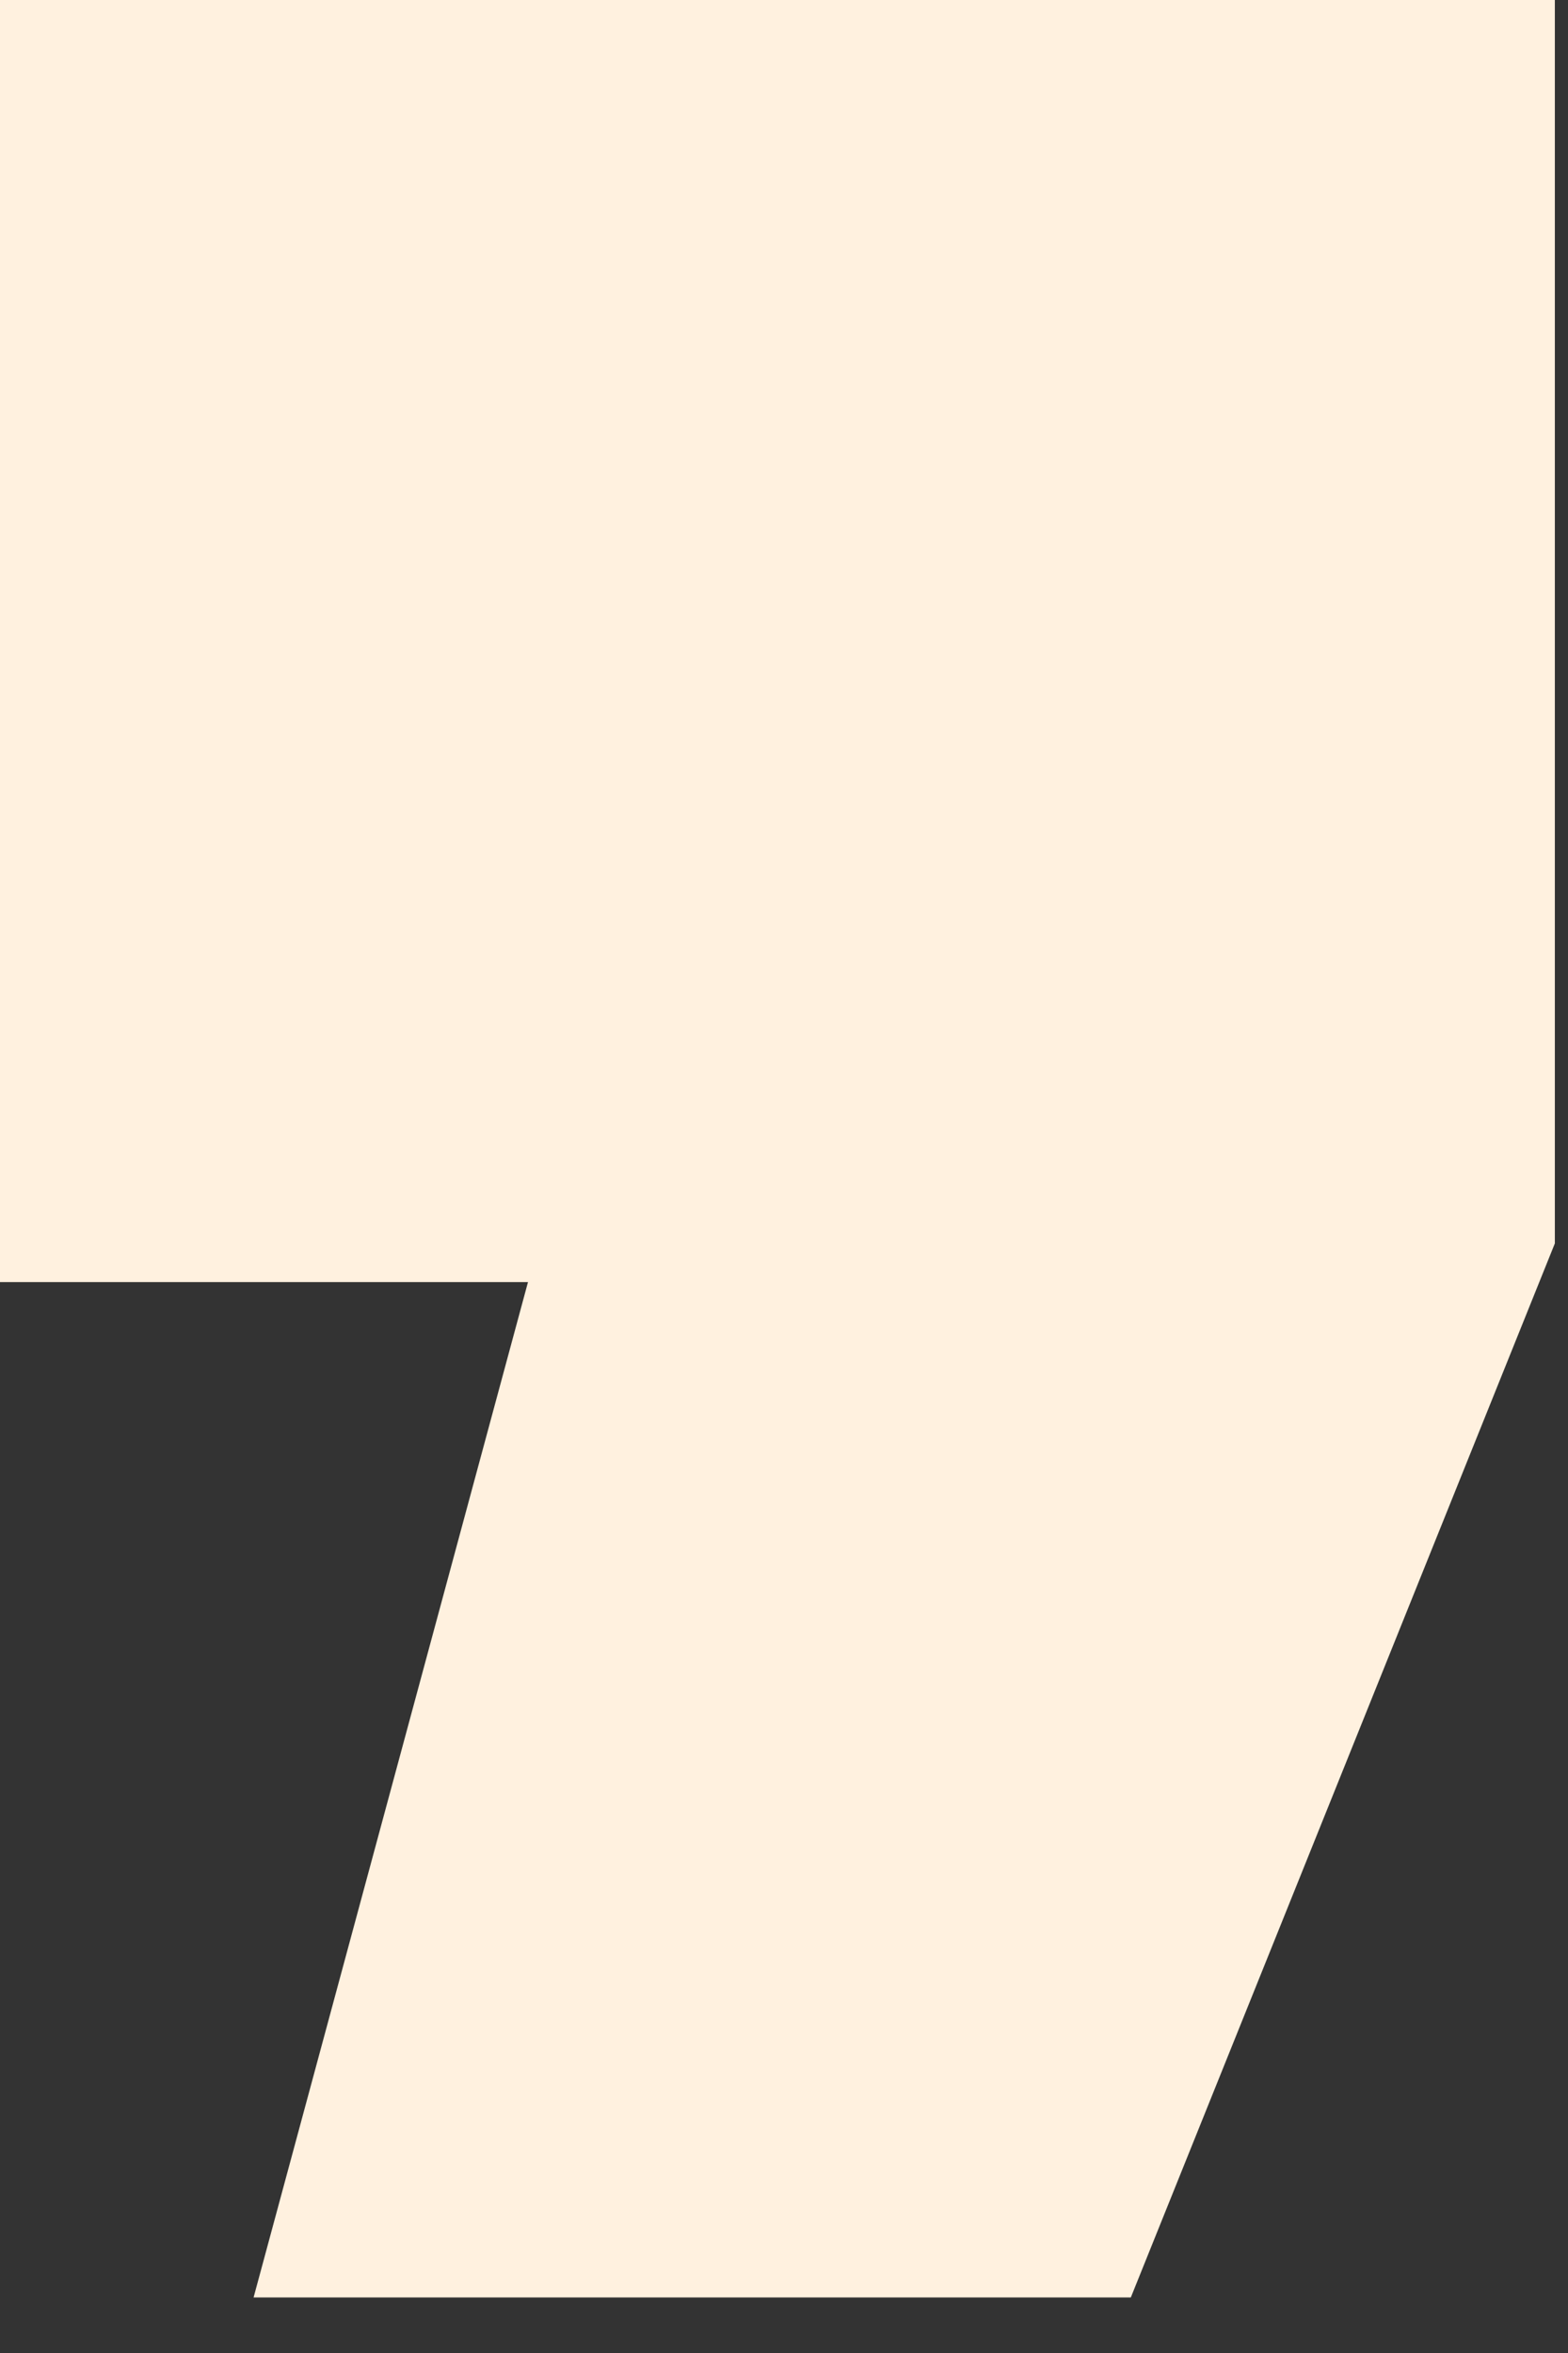 <?xml version="1.0" encoding="utf-8"?>
<svg xmlns="http://www.w3.org/2000/svg" fill="none" height="100%" overflow="visible" preserveAspectRatio="none" style="display: block;" viewBox="0 0 26 39" width="100%">
<rect x="0" y="0" width="26" height="39" fill="#333333" stroke="none"/>
<path d="M0 21.25H8.755L4.205 38.079H18.751L25.782 20.609V0H0V21.25Z" fill="#FFF1DF" id="Vector"/>
</svg>
